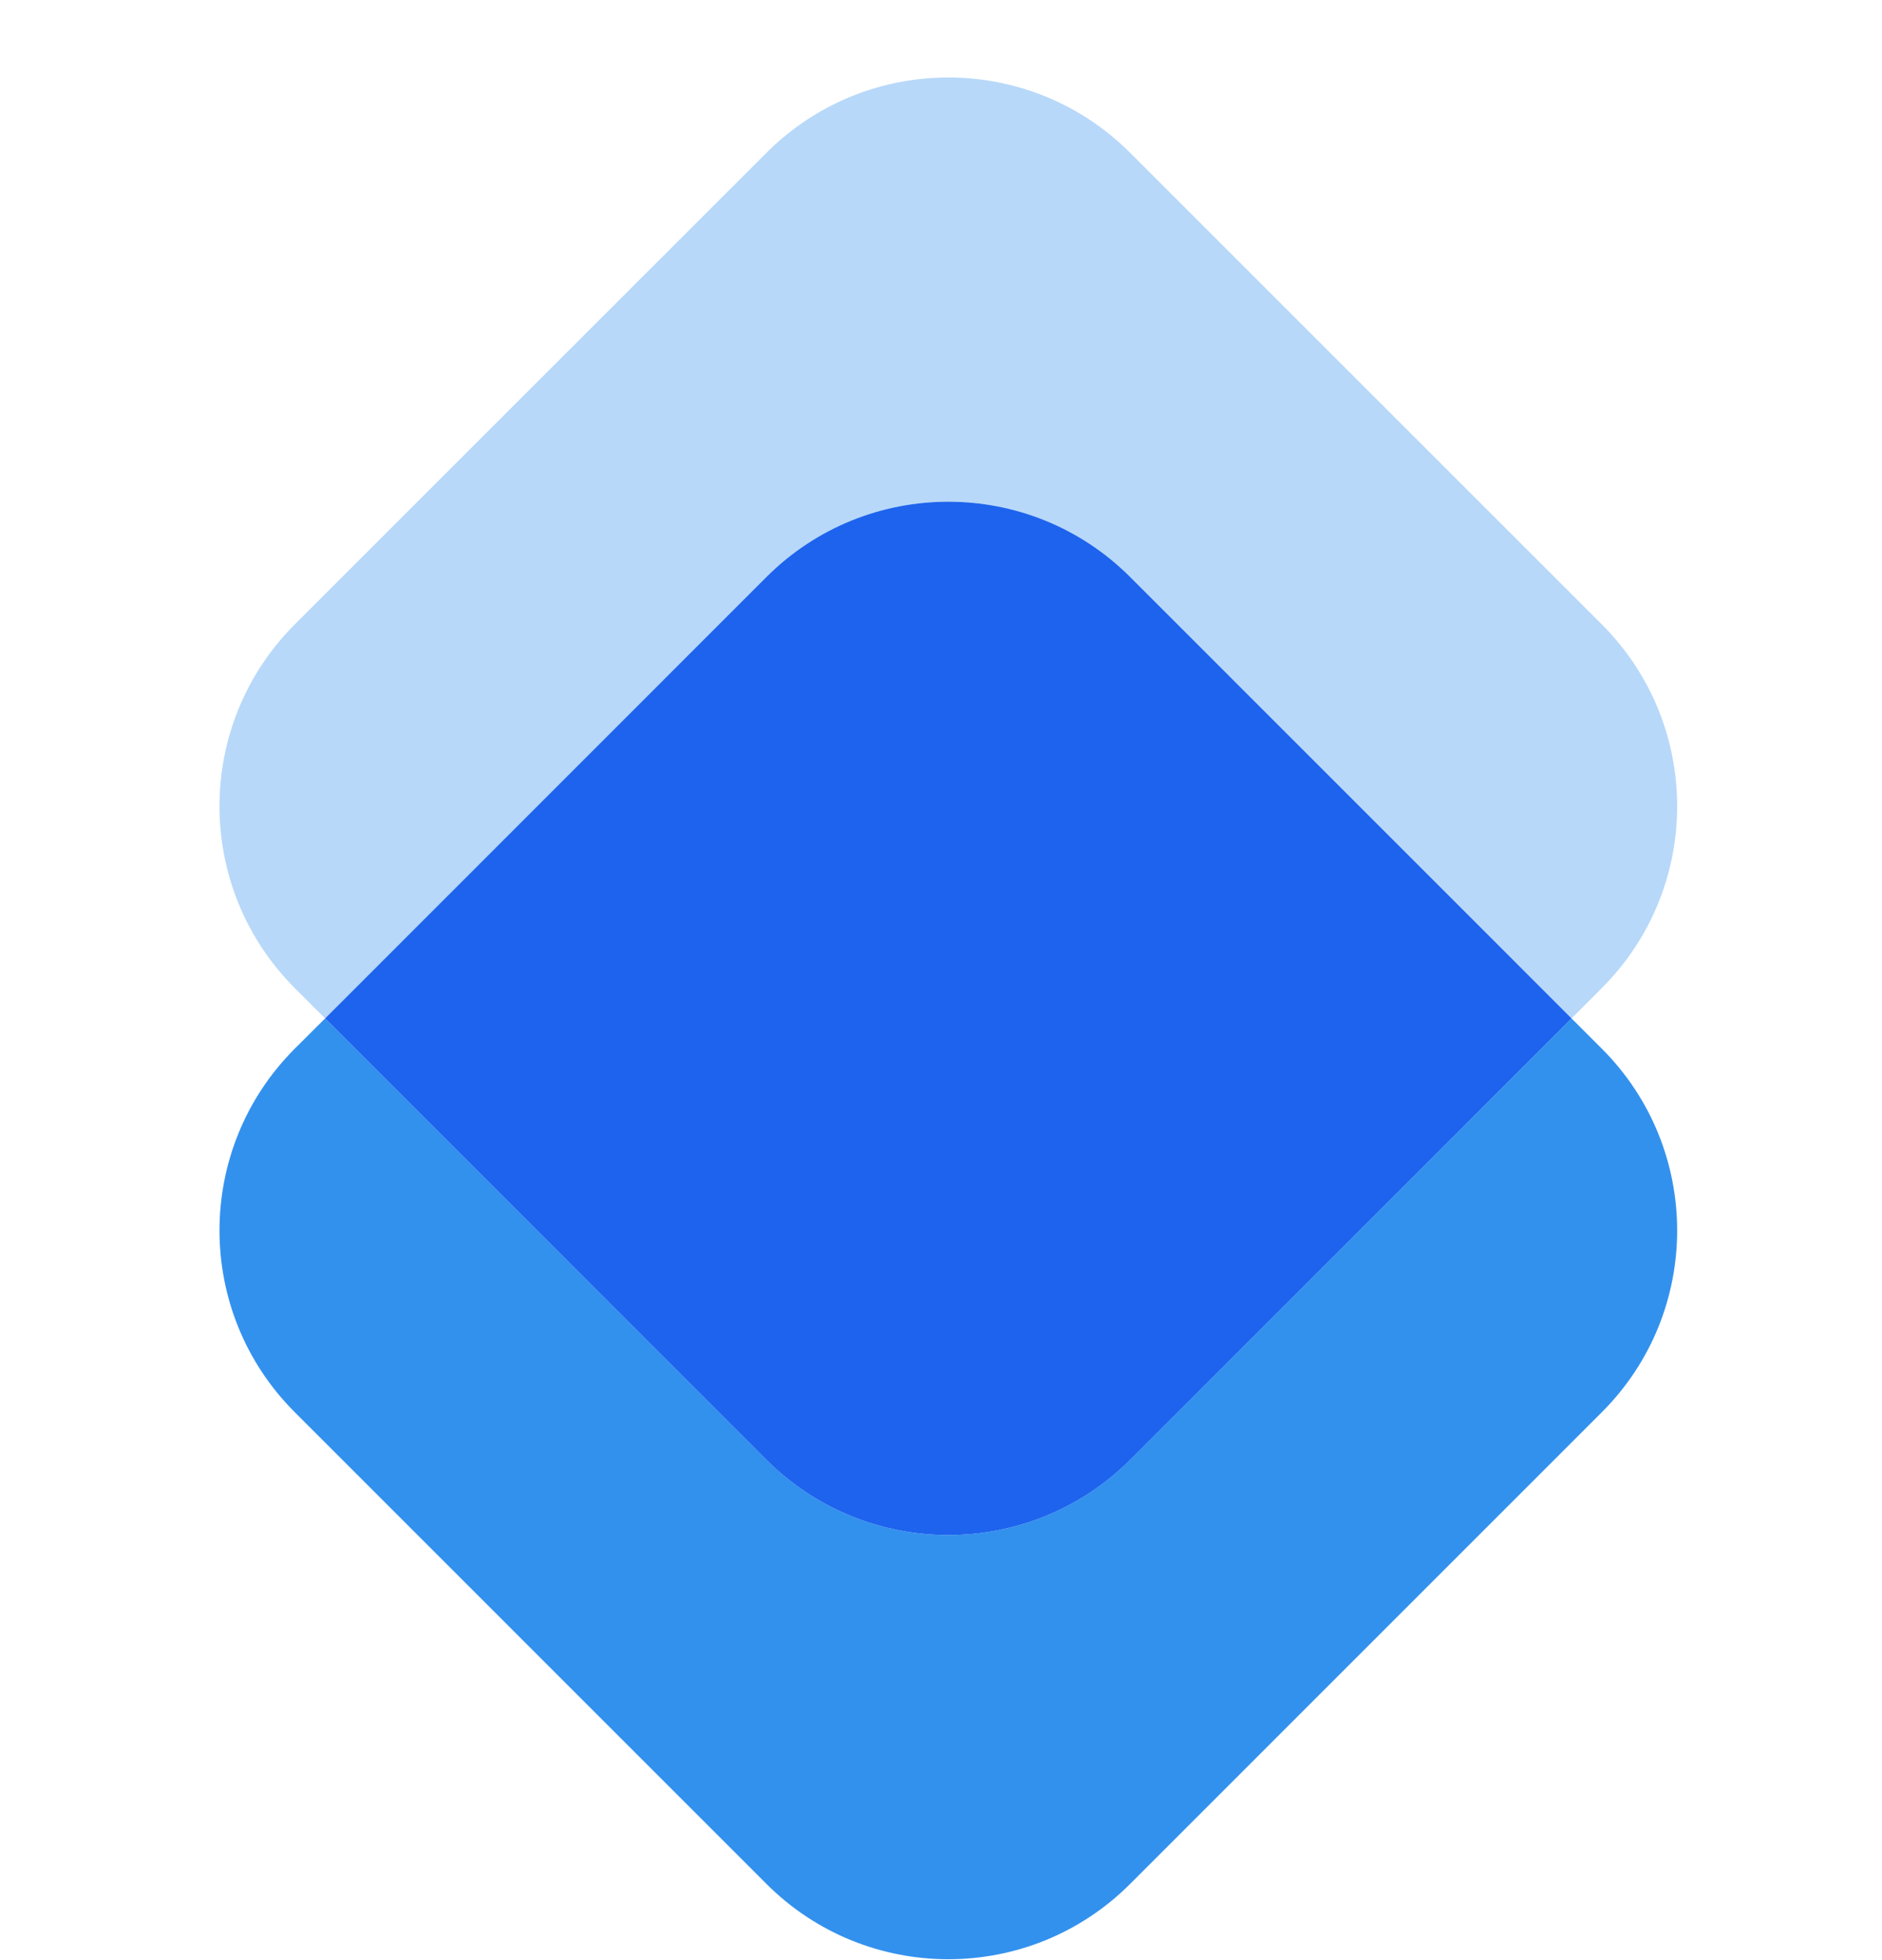 <svg width="24" height="25" viewBox="0 0 24 25" fill="none" xmlns="http://www.w3.org/2000/svg">
<g clip-path="url(#clip0_5606_262)">
<path opacity="0.35" d="M20.427 7.964C21.708 9.245 21.708 11.321 20.427 12.602L20.041 12.989L14.412 7.359C13.132 6.079 11.055 6.079 9.774 7.359L4.146 12.989L3.759 12.602C2.479 11.321 2.479 9.245 3.759 7.964L9.774 1.949C11.055 0.668 13.132 0.668 14.412 1.949L20.427 7.964Z" fill="#3391EE"/>
<path d="M20.427 13.375C21.708 14.656 21.708 16.732 20.427 18.012L14.412 24.028C13.132 25.309 11.055 25.309 9.774 24.028L3.759 18.012C2.479 16.732 2.479 14.656 3.759 13.375L4.146 12.989L9.774 18.617C11.055 19.898 13.132 19.898 14.412 18.617L20.041 12.989L20.427 13.375Z" fill="#3391EE"/>
<path d="M14.412 7.359L20.041 12.989L14.412 18.618C13.132 19.898 11.055 19.898 9.774 18.618L4.146 12.989L9.774 7.359C11.055 6.079 13.132 6.079 14.412 7.359Z" fill="#1D63ED"/>
</g>
<defs>
<clipPath id="clip0_5606_262">
<rect width="24" height="24" fill="white" transform="translate(0 0.988)"/>
</clipPath>
</defs>
</svg>
